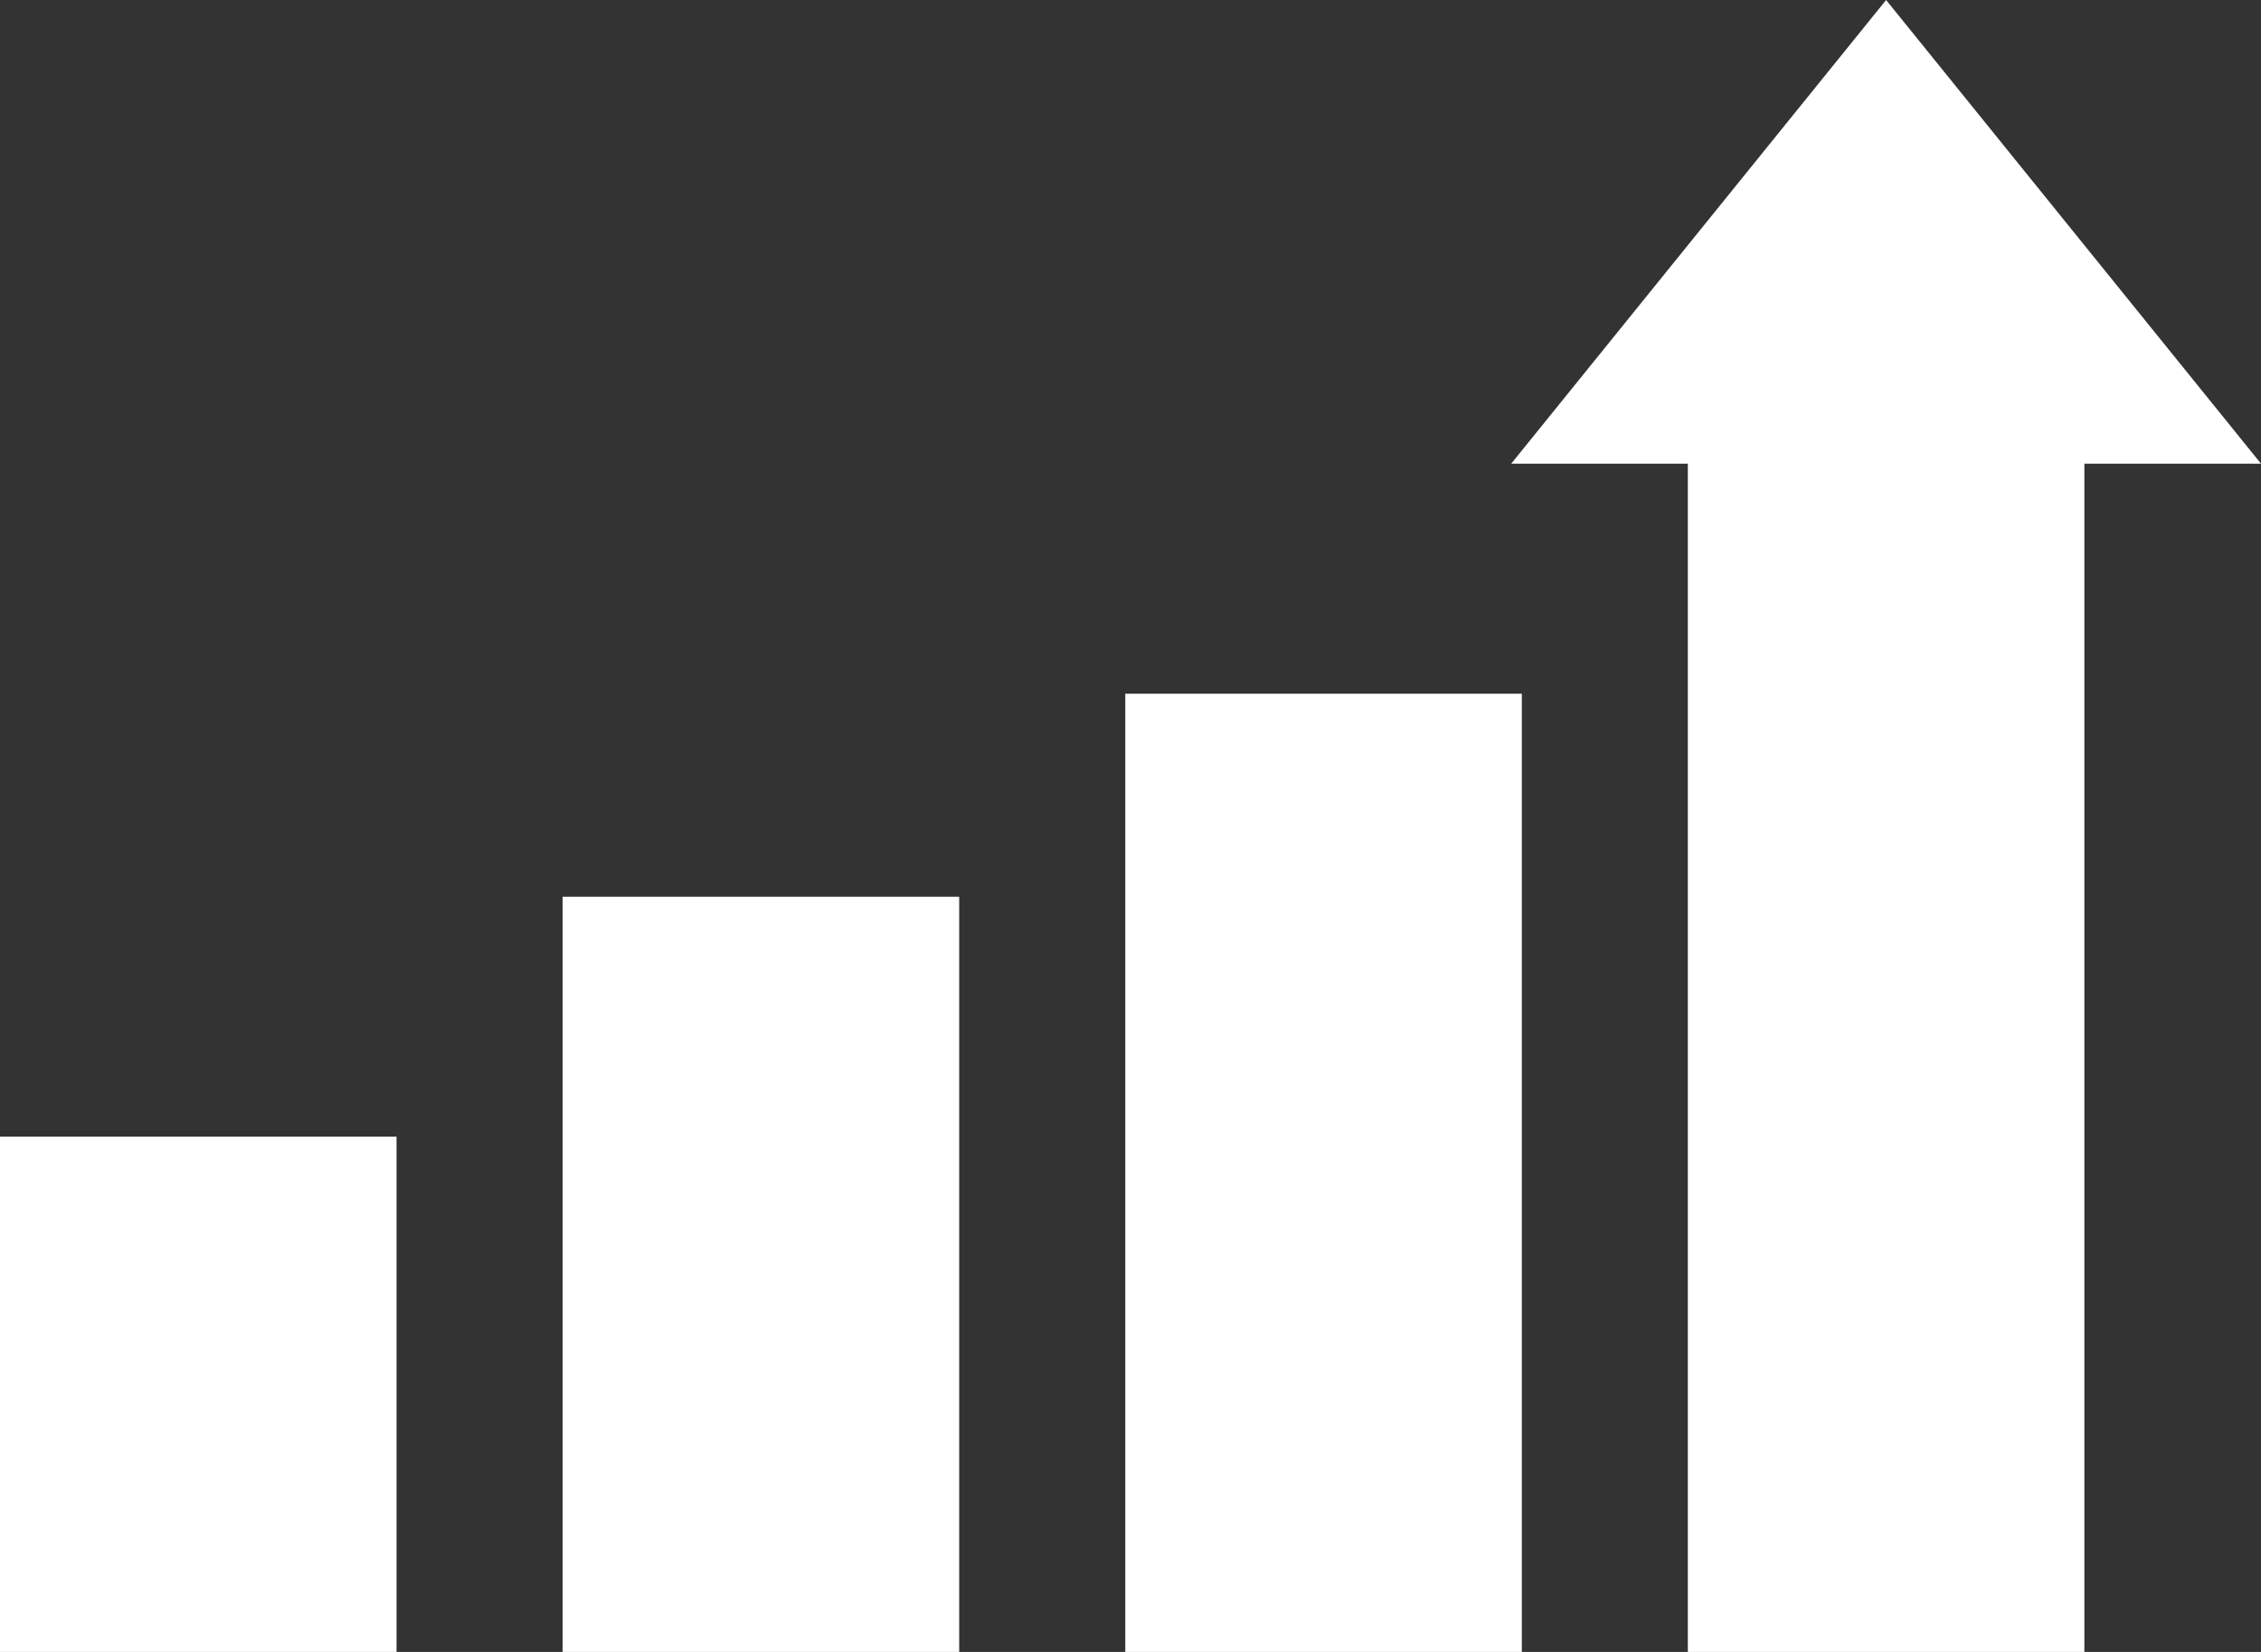 <?xml version="1.0" encoding="UTF-8"?>
<svg width="26px" height="19px" viewBox="0 0 26 19" version="1.1" xmlns="http://www.w3.org/2000/svg" xmlns:xlink="http://www.w3.org/1999/xlink">
    <rect x="0" y="0" width="26" height="19" fill="#333333" stroke="none"/>
    <title>business-white</title>
    <g id="Design" stroke="none" stroke-width="1" fill="none" fill-rule="evenodd">
        <g id="white-h19-svg" transform="translate(-252, -7)" fill="#FFFFFF" fill-rule="nonzero">
            <g id="business-white" transform="translate(252, 7)">
                <rect id="Rectangle" x="0" y="13.073" width="4.56" height="5.927"></rect>
                <rect id="Rectangle" x="6.47" y="10.314" width="4.56" height="8.686"></rect>
                <rect id="Rectangle" x="12.94" y="7.979" width="4.56" height="11.021"></rect>
                <polygon id="Path" points="26 5.333 21.689 0 17.378 5.333 19.409 5.333 19.409 19 23.969 19 23.969 5.333"></polygon>
            </g>
        </g>
    </g>
</svg>